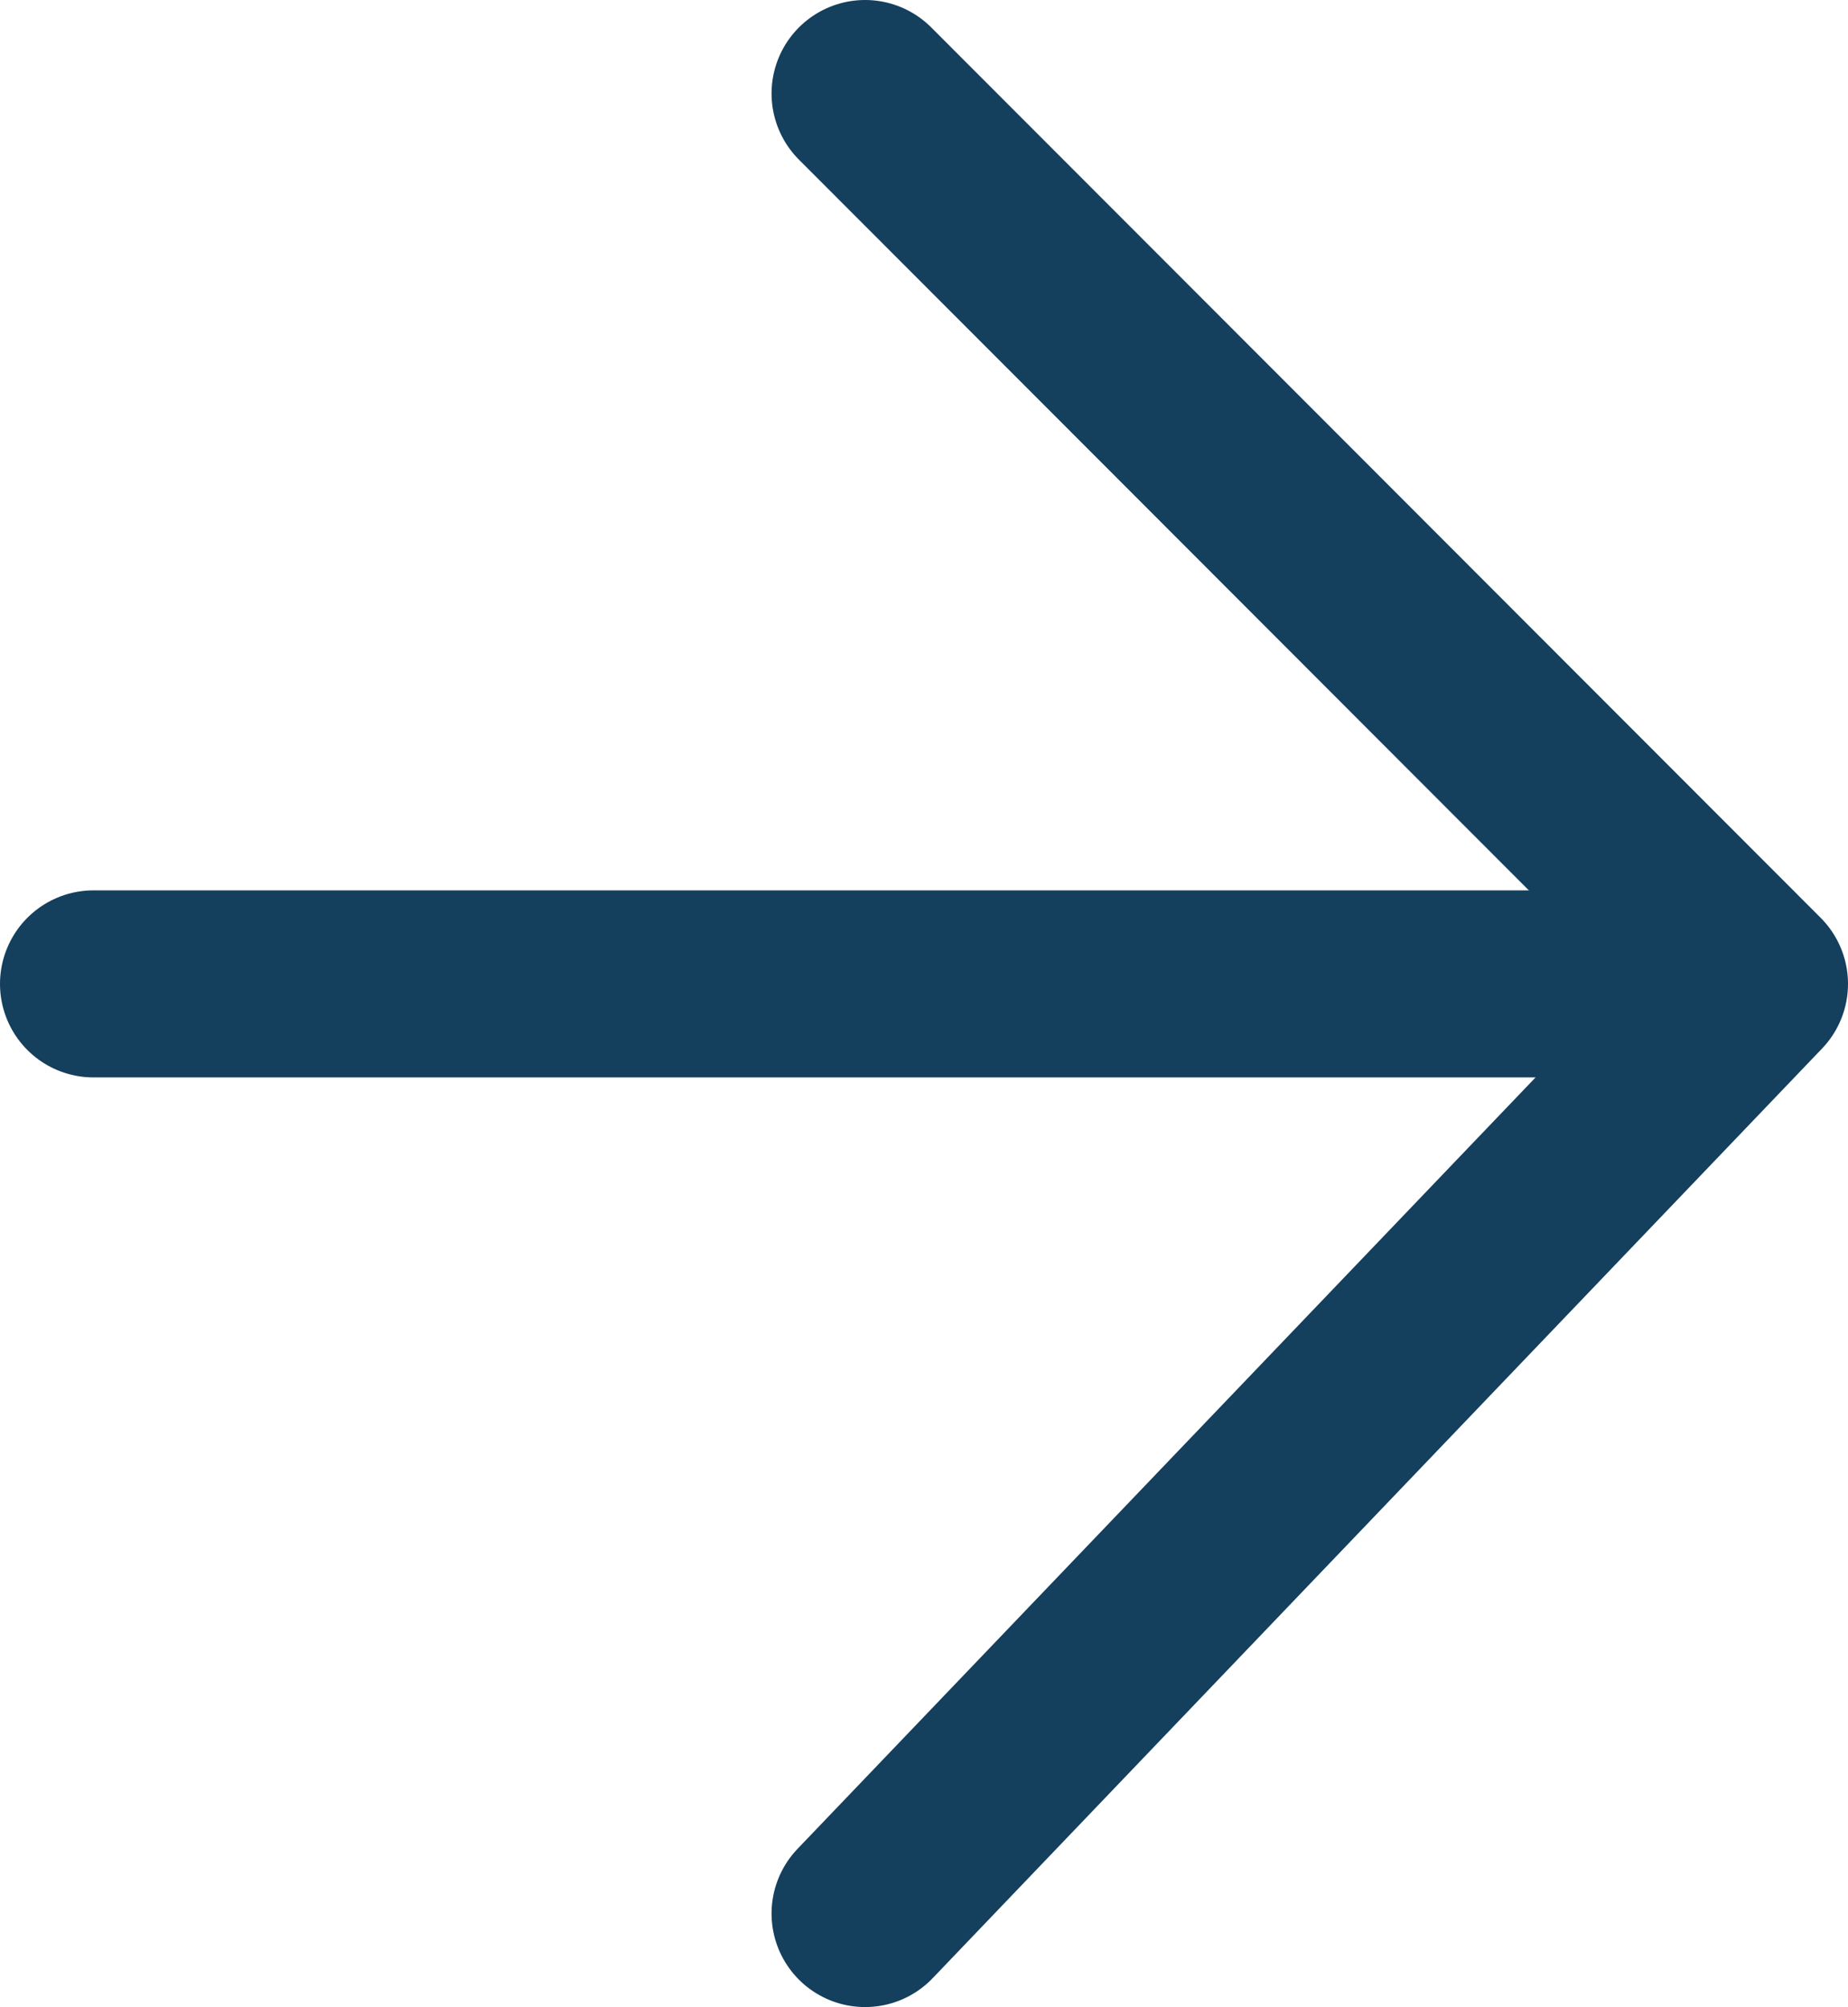 <?xml version="1.0" encoding="utf-8"?>
<!-- Generator: Adobe Illustrator 23.0.0, SVG Export Plug-In . SVG Version: 6.00 Build 0)  -->
<svg version="1.1" xmlns="http://www.w3.org/2000/svg" xmlns:xlink="http://www.w3.org/1999/xlink" x="0px" y="0px"
	 viewBox="0 0 19.76 21.46" style="enable-background:new 0 0 19.76 21.46;" xml:space="preserve">
<style type="text/css">
	.st0{fill:url(#SVGID_1_);}
	.st1{clip-path:url(#SVGID_3_);}
	.st2{fill:#FFD046;stroke:#133F5D;stroke-width:0.845;stroke-miterlimit:10;}
	.st3{fill:#3A5367;stroke:#133F5D;stroke-miterlimit:10;}
	.st4{fill:#3F5369;stroke:#133F5D;stroke-miterlimit:10;}
	.st5{fill:#FFFFFF;}
	.st6{fill:#FFD046;}
	.st7{fill:#E9D3BE;stroke:#445A64;stroke-width:0.845;stroke-miterlimit:10;}
	.st8{fill:#AED4EC;stroke:#133F5D;stroke-miterlimit:10;}
	.st9{fill:#B9D87F;stroke:#3C5469;stroke-width:0.845;stroke-miterlimit:10;}
	.st10{fill:#B9D87F;stroke:#133F5D;stroke-width:0.845;stroke-miterlimit:10;}
	.st11{fill:#E9D3BE;}
	.st12{fill:#093D5E;stroke:#133F5D;stroke-width:0.845;stroke-miterlimit:10;}
	.st13{fill:#E9D3BE;stroke:#133F5D;stroke-width:0.845;stroke-linecap:round;stroke-linejoin:round;stroke-miterlimit:10;}
	.st14{fill:#093D5E;}
	.st15{fill:#E9D3BE;stroke:#133F5D;stroke-width:0.845;stroke-miterlimit:10;}
	.st16{fill:#093D5E;stroke:#445A64;stroke-width:0.845;stroke-miterlimit:10;}
	.st17{opacity:0.4;}
	.st18{fill:#4C718A;}
	.st19{fill:#E9D3BE;stroke:#133F5D;stroke-linecap:round;stroke-miterlimit:10;}
	.st20{fill:#453C36;stroke:#133F5D;stroke-linecap:round;stroke-linejoin:round;stroke-miterlimit:10;}
	.st21{fill:#1A567D;stroke:#133F5D;stroke-width:0.957;stroke-miterlimit:10;}
	.st22{fill:#E9D3BE;stroke:#133F5D;stroke-linecap:round;stroke-linejoin:round;stroke-miterlimit:10;}
	.st23{fill:#E9D3BE;stroke:#133F5D;stroke-linejoin:round;stroke-miterlimit:10;}
	.st24{fill:#61554E;stroke:#133F5D;stroke-miterlimit:10;}
	.st25{fill:#E9D3BE;stroke:#133F5D;stroke-miterlimit:10;}
	.st26{fill:#FFFFFF;stroke:#133F5D;stroke-miterlimit:10;}
	.st27{fill:#B9D87F;stroke:#133F5D;stroke-width:0.957;stroke-miterlimit:10;}
	.st28{fill:none;stroke:#FFFFFF;stroke-linecap:round;stroke-miterlimit:10;}
	.st29{fill:#4299D4;stroke:#133F5D;stroke-miterlimit:10;}
	.st30{fill:none;stroke:#4299D4;stroke-width:2;stroke-miterlimit:10;}
	.st31{fill:#4299D4;}
	.st32{fill:none;stroke:#BAD989;stroke-width:2;}
	.st33{fill:#B9D87F;}
	.st34{fill:#21699A;stroke:#133F5D;stroke-miterlimit:10;}
	.st35{fill:#F3FAFD;}
	.st36{fill:#868789;}
	.st37{fill:#D9DDE0;stroke:#133F5D;stroke-linecap:round;stroke-linejoin:round;stroke-miterlimit:10;enable-background:new    ;}
	.st38{fill:#D9DDE0;enable-background:new    ;}
	.st39{fill:url(#SVGID_4_);}
	.st40{opacity:0.7;clip-path:url(#SVGID_6_);}
	.st41{opacity:0.15;fill:#FFFFFF;enable-background:new    ;}
	.st42{opacity:0.1;fill:#FFFFFF;enable-background:new    ;}
	.st43{fill:#4197D2;}
	.st44{fill-rule:evenodd;clip-rule:evenodd;fill:#4197D2;}
	.st45{fill-rule:evenodd;clip-rule:evenodd;fill:#A8D05E;}
	.st46{fill:#C5DFF5;enable-background:new    ;}
	.st47{fill:none;stroke:#133F5D;stroke-width:0.1;stroke-miterlimit:10;}
	.st48{fill:#FFFFFF;stroke:#133F5D;stroke-width:0.1;stroke-miterlimit:10;}
	.st49{fill:none;stroke:#E7E6E6;stroke-width:0.265;}
	.st50{fill:url(#rect14378_4_);}
	.st51{fill:url(#rect14380_4_);}
	.st52{fill:url(#rect14384_4_);}
	.st53{fill:url(#rect14386_4_);}
	.st54{fill:url(#rect14390_3_);}
	.st55{fill:url(#rect14392_3_);}
	.st56{fill:url(#rect14396_4_);}
	.st57{fill:url(#rect14398_4_);}
	.st58{fill:url(#rect14402_4_);}
	.st59{fill:url(#rect14404_4_);}
	.st60{fill:url(#rect14408_3_);}
	.st61{fill:url(#rect14410_3_);}
	.st62{fill:url(#rect14414_3_);}
	.st63{fill:url(#rect14416_3_);}
	.st64{fill:url(#rect14420_4_);}
	.st65{fill:url(#rect14422_4_);}
	.st66{opacity:0.5;fill:#3D5567;}
	.st67{fill:none;stroke:#A6B2BA;stroke-width:0.25;stroke-linecap:round;}
	.st68{fill:url(#SVGID_7_);}
	.st69{fill:url(#SVGID_8_);}
	.st70{fill:#3D5567;}
	.st71{fill:#A6B2BA;}
	.st72{fill:url(#rect14378_5_);}
	.st73{fill:url(#rect14380_5_);}
	.st74{fill:url(#rect14384_5_);}
	.st75{fill:url(#rect14386_5_);}
	.st76{fill:url(#rect14390_4_);}
	.st77{fill:url(#rect14392_4_);}
	.st78{fill:url(#rect14396_5_);}
	.st79{fill:url(#rect14398_5_);}
	.st80{fill:url(#rect14402_5_);}
	.st81{fill:url(#rect14404_5_);}
	.st82{fill:url(#rect14408_4_);}
	.st83{fill:url(#rect14410_4_);}
	.st84{fill:url(#rect14414_4_);}
	.st85{fill:url(#rect14416_4_);}
	.st86{fill:url(#rect14420_5_);}
	.st87{fill:url(#rect14422_5_);}
	.st88{fill:url(#SVGID_9_);}
	.st89{fill:url(#SVGID_10_);}
	.st90{fill:url(#rect2546_3_);}
	.st91{opacity:0.7;clip-path:url(#SVGID_12_);}
	.st92{fill:#EAEAEA;}
	.st93{fill:#BEDC9B;}
	.st94{fill:#B4D890;}
	.st95{fill:#4198D3;}
	.st96{fill:#B6D892;}
	.st97{fill:#F1F2F2;}
	.st98{fill:#DADCDD;}
	.st99{fill:none;stroke:#F1F5F8;stroke-width:0.1;stroke-linecap:round;}
	.st100{fill:#E2E7EE;}
	.st101{fill:url(#rect12539_1_);}
	.st102{fill:#F1F5F8;}
	.st103{fill:#C86A8A;}
	.st104{fill:#B7D565;}
	.st105{fill:#BAD989;}
	.st106{fill:#50A0D8;}
	.st107{fill:url(#circle13032_1_);}
	.st108{fill:#D06060;}
	.st109{fill:#57A6DB;}
	.st110{opacity:0.7;clip-path:url(#SVGID_14_);}
	.st111{opacity:0.27;fill:#445A64;}
	.st112{fill:#EAD4BF;stroke:#133F5D;stroke-miterlimit:10;}
	.st113{fill:#B2938D;stroke:#133F5D;stroke-linecap:round;stroke-linejoin:round;stroke-miterlimit:10;}
	.st114{fill:#133F5D;stroke:#133F5D;stroke-miterlimit:10;}
	.st115{opacity:0.2;fill:#383838;}
	.st116{fill:#B9D87F;stroke:#133F5D;stroke-miterlimit:10;}
	.st117{fill:#B8D97E;}
	.st118{fill:none;stroke:#133F5D;stroke-width:0.5;stroke-miterlimit:10;}
	.st119{fill:none;stroke:#133F5D;stroke-miterlimit:10;}
	.st120{fill:#80BBE3;stroke:#133F5D;stroke-linecap:round;stroke-linejoin:round;stroke-miterlimit:10;}
	.st121{fill:#91C5E8;stroke:#133F5D;stroke-linecap:round;stroke-linejoin:round;stroke-miterlimit:10;}
	.st122{fill:#AED5EE;stroke:#133F5D;stroke-linecap:round;stroke-linejoin:round;stroke-miterlimit:10;}
	.st123{fill:#F2FAFF;stroke:#133F5D;stroke-width:0.75;stroke-miterlimit:10;}
	.st124{fill:none;stroke:#133F5D;stroke-width:0.75;stroke-miterlimit:10;}
	.st125{fill:#14405F;stroke:#133F5D;stroke-width:0.663;stroke-miterlimit:10;}
	.st126{fill:#0A2B4B;}
	.st127{opacity:0.05;fill-rule:evenodd;clip-rule:evenodd;fill:#14405F;}
	.st128{fill:#65ABDA;stroke:#133F5D;stroke-miterlimit:10;}
	.st129{opacity:0.8;fill:#3F97D1;}
	.st130{fill:#B8D97E;stroke:#143F5D;stroke-width:0.75;stroke-linecap:round;stroke-miterlimit:10;}
	.st131{fill:#D5E9B4;}
	.st132{opacity:0.5;fill:#C5DFF5;enable-background:new    ;}
	.st133{fill:#EAD4BF;}
	.st134{fill:#415367;}
	.st135{fill:#E5F0F9;}
	.st136{fill:none;stroke:#133F5D;stroke-linecap:round;stroke-linejoin:round;stroke-miterlimit:10;}
	.st137{fill:#B0C499;stroke:#133F5D;stroke-width:0.75;stroke-linecap:round;stroke-linejoin:round;stroke-miterlimit:10;}
	.st138{fill:#14405F;}
	.st139{fill:#F7B58E;}
	.st140{fill:#68ACCE;}
	.st141{fill:#3F97D1;stroke:#143F5D;stroke-width:0.75;stroke-linejoin:round;stroke-miterlimit:10;}
	.st142{fill:#87BEE2;stroke:#143F5D;stroke-width:0.75;stroke-linejoin:round;stroke-miterlimit:10;}
	.st143{fill:#65ABDA;stroke:#143F5D;stroke-width:0.75;stroke-linejoin:round;stroke-miterlimit:10;}
	.st144{fill:#3F97D1;}
	.st145{fill:#D17D19;}
	.st146{fill:none;stroke:#143F5D;stroke-width:0.75;stroke-linejoin:round;stroke-miterlimit:10;}
	.st147{fill:#C5DFF5;}
	.st148{fill:#30506B;}
	.st149{fill:none;stroke:#12415E;stroke-width:0.5;stroke-miterlimit:10;}
	.st150{fill:#F6F8FA;}
	.st151{clip-path:url(#SVGID_16_);}
	.st152{fill:#F2F9FC;}
	.st153{fill:url(#rect2546_4_);}
	.st154{clip-path:url(#SVGID_18_);}
	.st155{opacity:0.7;}
	.st156{opacity:0.08;}
	.st157{fill:none;}
	.st158{fill:none;stroke:#FFFFFF;stroke-width:0.5;stroke-linecap:round;}
	.st159{fill:none;stroke:#3D5567;stroke-width:0.01;stroke-miterlimit:10;}
	.st160{fill:url(#rect14378_6_);}
	.st161{fill:url(#rect14380_6_);}
	.st162{fill:url(#rect14384_6_);}
	.st163{fill:url(#rect14386_6_);}
	.st164{fill:url(#rect14390_7_);}
	.st165{fill:url(#rect14392_7_);}
	.st166{fill:url(#rect14390_8_);}
	.st167{fill:url(#rect14392_8_);}
	.st168{fill:url(#rect14396_6_);}
	.st169{fill:url(#rect14398_6_);}
	.st170{fill:url(#rect14402_6_);}
	.st171{fill:url(#rect14404_6_);}
	.st172{fill:url(#rect14408_7_);}
	.st173{fill:url(#rect14410_7_);}
	.st174{fill:url(#rect14408_8_);}
	.st175{fill:url(#rect14410_8_);}
	.st176{fill:url(#rect14414_5_);}
	.st177{fill:url(#rect14416_5_);}
	.st178{fill:url(#rect14414_8_);}
	.st179{fill:url(#rect14416_8_);}
	.st180{fill:url(#rect14414_10_);}
	.st181{fill:url(#rect14416_10_);}
	.st182{fill:url(#rect14420_6_);}
	.st183{fill:url(#rect14422_6_);}
	.st184{fill:none;stroke:#E7E6E6;stroke-width:0.5;}
	.st185{fill:#E9E9EA;}
	.st186{opacity:0.5;fill:#DBDCDD;}
	.st187{fill:#E6E7E8;}
	.st188{fill:#E35162;}
	.st189{fill:#54A6D8;}
	.st190{clip-path:url(#SVGID_20_);}
	.st191{opacity:0.7;clip-path:url(#SVGID_22_);}
	.st192{opacity:0.15;enable-background:new    ;}
	.st193{opacity:0.1;enable-background:new    ;}
	.st194{clip-path:url(#SVGID_24_);}
	.st195{opacity:0.7;clip-path:url(#SVGID_26_);}
	.st196{clip-path:url(#SVGID_28_);}
	.st197{opacity:0.7;clip-path:url(#SVGID_30_);}
	.st198{opacity:0.8;}
	.st199{fill:none;stroke:#C5DFF5;stroke-width:0.75;stroke-miterlimit:10;}
	.st200{fill:#3D97D2;}
	.st201{fill:#3D97D2;stroke:#133F5D;stroke-miterlimit:10;}
	.st202{fill:#FFFFFF;stroke:#133F5D;stroke-linecap:round;stroke-linejoin:round;stroke-miterlimit:10;}
	.st203{fill:#3D97D2;stroke:#133F5D;stroke-linecap:round;stroke-linejoin:round;stroke-miterlimit:10;}
	.st204{fill:#D0E4A6;}
	.st205{opacity:0.5;}
	.st206{opacity:0.1;clip-path:url(#SVGID_32_);fill:#6DB0DE;}
	.st207{opacity:0.1;clip-path:url(#SVGID_32_);fill:#4E9FD6;}
	.st208{fill:#EAD3BC;stroke:#143F5D;stroke-width:0.75;}
	.st209{fill:#3D5469;stroke:#143F5D;stroke-width:0.75;stroke-miterlimit:10;}
	.st210{fill:#333333;}
	.st211{fill:#D0E4A6;stroke:#143F5D;stroke-miterlimit:10;}
	.st212{fill:#AF8E86;stroke:#143F5D;stroke-width:0.75;stroke-miterlimit:10;}
	.st213{fill:#B9D8E5;stroke:#143F5D;stroke-width:0.75;}
	.st214{fill:#68AFD9;stroke:#143F5D;stroke-miterlimit:10;}
	.st215{opacity:0.4;fill:#CDECF7;}
	.st216{fill:#456184;}
	.st217{fill:#FFFFFF;stroke:#143F5D;stroke-miterlimit:10;}
	.st218{fill:#AF8E86;stroke:#143F5D;stroke-miterlimit:10;}
	.st219{filter:url(#Adobe_OpacityMaskFilter);}
	.st220{filter:url(#Adobe_OpacityMaskFilter_1_);}
	.st221{mask:url(#XMLID_28_);fill:url(#XMLID_29_);}
	.st222{opacity:0.22;fill:url(#XMLID_30_);}
	.st223{fill:#D1617B;stroke:#103F5D;stroke-miterlimit:10;}
	.st224{fill:#D1AC9D;}
	.st225{opacity:0.2;fill:#B0AFFD;}
	.st226{fill:#E1E1FE;}
	.st227{fill:#B0AFFD;}
	.st228{fill:#9797EF;}
	.st229{fill:#8888E9;}
	.st230{fill:#827CDC;}
	.st231{fill:#3D38A0;}
	.st232{fill:#927DDB;}
	.st233{opacity:0.5;fill:#B0AFFD;}
	.st234{opacity:0.3;fill:#B0AFFD;}
	.st235{opacity:0.5;fill:#FFFFFF;}
	.st236{fill:#CFCFFF;}
	.st237{fill:#6969CC;}
	.st238{fill:#FFC064;}
	.st239{fill:#AF835B;}
	.st240{fill:#EA8237;}
	.st241{fill:#E9A056;}
	.st242{fill:#D38C4C;}
	.st243{fill:#4444AD;}
	.st244{fill:#B9C9EF;}
	.st245{fill:#262691;}
	.st246{opacity:0.5;fill:#8EB9BF;}
	.st247{fill:#A4A4F7;}
	.st248{fill:#0A0A0A;}
	.st249{fill:#FEFEFE;}
	.st250{fill:none;stroke:#FEFEFE;stroke-width:0.254;stroke-miterlimit:10;}
	.st251{fill:none;stroke:#FEFEFE;stroke-width:0.127;stroke-miterlimit:10;}
	.st252{fill:#173A2C;}
	.st253{fill:#81172B;}
	.st254{fill:none;stroke:#0A0A0A;stroke-width:0.254;stroke-linecap:round;stroke-miterlimit:10;}
	.st255{opacity:0.2;}
	.st256{fill:#989898;}
	.st257{opacity:0.3;fill:#020202;}
	.st258{opacity:0.3;}
	.st259{fill:#020202;}
	.st260{opacity:0.5;fill:#020202;}
	.st261{fill:#5858C4;}
	.st262{fill:#D8826A;}
	.st263{fill:#5146AF;}
	.st264{fill:#ED9C80;}
	.st265{opacity:0.5;fill:#013651;}
	.st266{fill:#2C1E56;}
	.st267{fill:none;stroke:#FFC996;stroke-width:0.39;stroke-miterlimit:10;}
	.st268{fill:#FFBFAE;}
	.st269{fill:#FF8A29;}
	.st270{fill:#F47211;}
	.st271{fill:none;stroke:#827CDC;stroke-miterlimit:10;}
	.st272{fill:none;stroke:#827CDC;stroke-width:0.47;stroke-miterlimit:10;}
	.st273{fill:none;stroke:#D3BBF9;stroke-width:1.094;stroke-linecap:round;stroke-linejoin:round;stroke-miterlimit:10;}
	.st274{opacity:0.9;}
	.st275{fill:none;stroke:#3D38A0;stroke-width:1.358;stroke-linecap:round;stroke-linejoin:round;stroke-miterlimit:10;}
	.st276{opacity:0.3;fill:#827CDC;}
	.st277{fill:#2D24A3;}
	.st278{opacity:0.4;fill:#B0AFFD;}
	.st279{fill:#FD9F00;}
	.st280{clip-path:url(#SVGID_34_);}
	.st281{fill:#E38601;}
	.st282{fill:#FAC61B;}
	.st283{clip-path:url(#SVGID_36_);}
	.st284{clip-path:url(#SVGID_38_);}
	.st285{fill:#D8836C;}
	.st286{fill:#133F5D;}
	.st287{fill:#2C2D2D;}
	.st288{fill:#F2F2F2;}
	.st289{fill:#D6DADC;}
	.st290{fill:#A5A7A9;}
	.st291{fill:#B3C0C7;}
	.st292{fill:#A9A9AA;}
	.st293{clip-path:url(#SVGID_40_);}
	.st294{fill:url(#SVGID_41_);}
	.st295{opacity:0.7;clip-path:url(#SVGID_43_);}
	.st296{fill:#DEECF8;}
	.st297{fill:#AAD15E;}
	.st298{fill:#60A4D7;}
	.st299{fill:none;stroke:#FFFFFF;stroke-width:0.75;stroke-miterlimit:10;}
	.st300{opacity:0.5;fill:#5FB0E7;}
	.st301{fill:#B9D87F;stroke:#133F5D;stroke-width:0.75;stroke-miterlimit:10;}
	.st302{fill:#FFE1BD;stroke:#133F5D;stroke-width:0.75;stroke-miterlimit:10;}
	.st303{opacity:0.5;fill:#8BA25F;}
	.st304{opacity:0.7;fill:#5FB0E7;}
	.st305{opacity:0.5;fill:url(#SVGID_46_);}
	.st306{fill:#4D9ED5;}
	.st307{fill-rule:evenodd;clip-rule:evenodd;fill:#AAAAAA;}
	.st308{fill:none;stroke:#AAAAAA;stroke-width:0.25;stroke-miterlimit:10;}
	.st309{opacity:0.1;}
	.st310{fill:#B1E588;}
	.st311{clip-path:url(#SVGID_50_);}
	.st312{fill:url(#SVGID_51_);}
	.st313{opacity:0.7;clip-path:url(#SVGID_53_);}
	.st314{fill:#C6C5C5;}
	.st315{fill:#67A9DC;}
	.st316{opacity:0.3;fill:#3A96CD;}
	.st317{fill:#3A96CD;}
	.st318{fill:#2F84B7;stroke:#133F5D;stroke-miterlimit:10;}
	.st319{fill:#E5F2FB;}
	.st320{fill:#F2A181;}
	.st321{fill:#ED9C80;stroke:#133F5D;stroke-miterlimit:10;}
	.st322{fill:#57C6F2;stroke:#133F5D;stroke-miterlimit:10;}
	.st323{fill:#E5F8FF;}
	.st324{fill:none;stroke:#A1D2F0;stroke-width:0.528;stroke-linecap:round;stroke-linejoin:round;stroke-miterlimit:10;}
	.st325{fill:#4E83A2;stroke:#133F5D;stroke-miterlimit:10;}
	.st326{fill:#68AFD9;}
	.st327{fill:#143F5D;}
	.st328{opacity:0.5;fill:#4E83A2;}
	.st329{fill:#1B227A;}
	.st330{fill:#133E59;}
	.st331{fill:#E7F2FA;}
	.st332{fill:#D6E9F4;}
	.st333{fill:none;stroke:#133F5D;stroke-width:2;stroke-linecap:round;stroke-linejoin:round;}
	.st334{opacity:0.6;}
	.st335{fill-rule:evenodd;clip-rule:evenodd;fill:#CDE4F2;stroke:#A0CDEC;}
	.st336{opacity:0.3;fill-rule:evenodd;clip-rule:evenodd;fill:#A1CEED;}
	.st337{fill-rule:evenodd;clip-rule:evenodd;fill:#E4ECF3;stroke:#A0CDEC;}
	.st338{fill-rule:evenodd;clip-rule:evenodd;fill:#DFE9F2;}
	.st339{fill:#5BBBDC;}
	.st340{fill:#3390A9;}
	.st341{fill:#45A3C3;}
	.st342{fill:#3C5467;}
	.st343{fill:#8FA8BC;}
	.st344{opacity:0.6;fill:#9DAF7D;}
	.st345{fill:#B9D8E5;stroke:#143F5D;}
	.st346{fill:none;stroke:#CDE4F2;stroke-width:2;stroke-miterlimit:10;}
	.st347{fill:#CDE4F2;stroke:#A0CDEC;}
	.st348{fill:#CDE4F2;}
	.st349{fill:#A1CEED;}
	.st350{fill-rule:evenodd;clip-rule:evenodd;fill:#143F5D;}
	.st351{fill-rule:evenodd;clip-rule:evenodd;fill:#3D5469;stroke:#143F5D;stroke-miterlimit:10;}
	.st352{fill-rule:evenodd;clip-rule:evenodd;fill:#68AFD9;stroke:#143F5D;stroke-miterlimit:10;}
	.st353{opacity:0.3;fill-rule:evenodd;clip-rule:evenodd;fill:#68AFD9;}
	.st354{opacity:0.2;fill-rule:evenodd;clip-rule:evenodd;fill:#3D5469;}
	.st355{fill-rule:evenodd;clip-rule:evenodd;fill:#D0E4A6;stroke:#143F5D;stroke-miterlimit:10;}
	.st356{opacity:0.4;fill-rule:evenodd;clip-rule:evenodd;fill:#B6CE7A;}
	.st357{fill:#2469A8;}
	.st358{fill-rule:evenodd;clip-rule:evenodd;fill:#A4BA6E;}
	.st359{clip-path:url(#SVGID_55_);fill-rule:evenodd;clip-rule:evenodd;fill:#CDE4F2;stroke:#A0CDEC;}
	.st360{clip-path:url(#SVGID_55_);}
	.st361{fill:#1C365B;}
	.st362{fill:#374764;}
	.st363{fill:none;stroke:#374764;stroke-miterlimit:10;}
	.st364{fill-rule:evenodd;clip-rule:evenodd;fill:#B9D8E5;stroke:#143F5D;}
	.st365{fill-rule:evenodd;clip-rule:evenodd;fill:#B9D8E5;}
	.st366{fill-rule:evenodd;clip-rule:evenodd;fill:#EAD3BC;stroke:#143F5D;}
	.st367{opacity:0.3;fill-rule:evenodd;clip-rule:evenodd;fill:#3D5469;}
	.st368{fill-rule:evenodd;clip-rule:evenodd;fill:#D1E5AF;stroke:#143F5D;}
	.st369{fill-rule:evenodd;clip-rule:evenodd;fill:#B8D581;stroke:#143F5D;stroke-miterlimit:10;}
	.st370{fill-rule:evenodd;clip-rule:evenodd;fill:#98B35D;stroke:#143F5D;stroke-miterlimit:10;}
	.st371{fill-rule:evenodd;clip-rule:evenodd;fill:#FFFFFF;}
	.st372{fill-rule:evenodd;clip-rule:evenodd;fill:#241F20;}
	.st373{fill-rule:evenodd;clip-rule:evenodd;fill:#0B3249;}
	.st374{fill-rule:evenodd;clip-rule:evenodd;fill:#D6E8F2;stroke:#143F5D;}
	.st375{fill-rule:evenodd;clip-rule:evenodd;fill:url(#SVGID_56_);}
	.st376{fill-rule:evenodd;clip-rule:evenodd;fill:#44AADF;}
	.st377{fill-rule:evenodd;clip-rule:evenodd;fill:#3D5469;}
	.st378{fill-rule:evenodd;clip-rule:evenodd;fill:#FFFFFF;stroke:#143F5D;stroke-miterlimit:10;}
	.st379{fill-rule:evenodd;clip-rule:evenodd;fill:#D1617B;stroke:#103F5D;stroke-miterlimit:10;}
	.st380{fill-rule:evenodd;clip-rule:evenodd;fill:#414141;}
	.st381{fill-rule:evenodd;clip-rule:evenodd;fill:#EFC11D;stroke:#143F5D;stroke-miterlimit:10;}
	.st382{fill-rule:evenodd;clip-rule:evenodd;fill:#F8E9AB;}
	.st383{fill-rule:evenodd;clip-rule:evenodd;fill:#E1EAEC;}
	.st384{fill:#E1EAEC;}
	.st385{fill:#B8D581;stroke:#143F5D;stroke-miterlimit:10;}
	.st386{fill:#D1E5AF;stroke:#143F5D;}
	.st387{clip-path:url(#SVGID_58_);fill:#E1EAEC;}
	.st388{clip-path:url(#SVGID_60_);}
	.st389{fill:#D5E8F4;stroke:#2E3E4F;stroke-miterlimit:10;}
	.st390{fill:#FFFFFF;stroke:#2E3E4F;stroke-miterlimit:10;}
	.st391{fill:#D5E8F4;}
	.st392{fill:none;stroke:#2E3E4F;stroke-miterlimit:10;}
	.st393{fill:#0B3249;}
	.st394{fill:#D6E8F2;stroke:#143F5D;}
	.st395{fill:url(#SVGID_61_);}
	.st396{fill:#3D5469;stroke:#143F5D;stroke-miterlimit:10;}
	.st397{fill:#E5E5E5;}
	.st398{opacity:0.7;fill:#E1EAEC;}
	.st399{fill:#B8D581;stroke:#143F5D;stroke-width:0.75;stroke-miterlimit:10;}
	.st400{fill:#68AFD9;stroke:#143F5D;stroke-width:0.75;stroke-miterlimit:10;}
	.st401{fill:#9DAF7D;}
	.st402{fill:#FFFFFF;stroke:#143F5D;stroke-width:0.75;stroke-miterlimit:10;}
	.st403{fill:#A0CCE7;stroke:#143F5D;stroke-width:0.75;stroke-miterlimit:10;}
	.st404{fill:none;stroke:#143F5D;stroke-width:1.3;}
	.st405{fill-rule:evenodd;clip-rule:evenodd;fill:#CDE4F2;stroke:#2D1E56;}
	
		.st406{fill-rule:evenodd;clip-rule:evenodd;fill:#68AFD9;stroke:#143F5D;stroke-linecap:round;stroke-linejoin:round;stroke-miterlimit:10;}
	.st407{fill-rule:evenodd;clip-rule:evenodd;fill:#668AAA;}
	.st408{opacity:0.08;fill:#445A64;}
	.st409{fill:#2C2C42;}
	.st410{fill:#6F7275;}
	.st411{fill:#263944;stroke:#143F5D;stroke-miterlimit:10;}
	.st412{fill:#617085;}
	.st413{fill:#65ABDB;stroke:#133F5D;stroke-width:0.957;stroke-miterlimit:10;}
	.st414{fill:#EAD3BC;stroke:#143F5D;}
	.st415{opacity:0.7;fill:#E6F1F9;}
	.st416{opacity:0.12;}
	.st417{fill:#6DBA1A;}
	.st418{fill:#EEC4CD;}
	.st419{fill:none;stroke:#D1617B;stroke-width:2.5;stroke-linecap:round;stroke-linejoin:round;}
	.st420{fill-rule:evenodd;clip-rule:evenodd;fill:url(#SVGID_62_);}
	.st421{clip-path:url(#SVGID_64_);fill:#E1EAEC;}
	.st422{clip-path:url(#SVGID_66_);}
	.st423{fill:url(#SVGID_67_);}
	.st424{fill-rule:evenodd;clip-rule:evenodd;fill:#FFFFFF;stroke:#A0CDEC;}
	.st425{fill:none;stroke:#CCE3F0;stroke-width:2;stroke-miterlimit:10;}
	.st426{fill:#CCE3F0;}
	.st427{fill:#A0CDEB;}
	.st428{fill:#3D5469;stroke:#12405D;stroke-width:0.5;stroke-miterlimit:10;}
	.st429{fill:#2D2C42;}
	.st430{fill:#263944;stroke:#12405D;stroke-width:0.5;stroke-miterlimit:10;}
	.st431{fill:#B9D8E5;stroke:#12405D;stroke-width:0.5;}
	.st432{fill:#1B577E;stroke:#12405D;stroke-width:0.5;stroke-miterlimit:10;}
	.st433{fill:#627084;}
	.st434{fill:#65ABDB;stroke:#12405D;stroke-width:0.5;stroke-miterlimit:10;}
	.st435{fill:#68ADD8;stroke:#12405D;stroke-width:0.5;stroke-miterlimit:10;}
	.st436{fill:#EAD2BB;stroke:#12405D;stroke-width:0.5;}
	.st437{fill:#AE8D85;stroke:#12405D;stroke-width:0.5;stroke-miterlimit:10;}
	.st438{fill:#D0E4A5;stroke:#12405D;stroke-width:0.5;stroke-miterlimit:10;}
	.st439{fill-rule:evenodd;clip-rule:evenodd;fill:#1B577E;stroke:#12405D;stroke-width:0.5;stroke-miterlimit:10;}
	.st440{fill-rule:evenodd;clip-rule:evenodd;fill:#D0E4A5;stroke:#10415E;stroke-width:0.5;stroke-miterlimit:10;}
	.st441{fill-rule:evenodd;clip-rule:evenodd;fill:#D0E4A5;stroke:#12405D;stroke-width:0.5;stroke-miterlimit:10;}
	.st442{fill-rule:evenodd;clip-rule:evenodd;fill:#B9D8E5;stroke:#12405D;stroke-width:0.5;}
	.st443{fill-rule:evenodd;clip-rule:evenodd;fill:#65ABDB;stroke:#12405D;stroke-width:0.5;stroke-miterlimit:10;}
	.st444{fill-rule:evenodd;clip-rule:evenodd;fill:#D6D6D7;}
	.st445{fill:#9E9D9D;}
	.st446{fill:#C1C0C0;}
	.st447{fill:#ACD480;}
	.st448{fill:#FFFFFF;stroke:#13405D;stroke-width:0.5;stroke-miterlimit:10;}
	.st449{fill-rule:evenodd;clip-rule:evenodd;fill:#CCE3F0;}
	.st450{fill-rule:evenodd;clip-rule:evenodd;fill:#AE8D85;stroke:#12405D;stroke-width:0.5;stroke-miterlimit:10;}
	.st451{fill-rule:evenodd;clip-rule:evenodd;fill:none;stroke:#13405D;stroke-width:0.5;stroke-miterlimit:10;}
	.st452{fill-rule:evenodd;clip-rule:evenodd;fill:#FFFFFF;stroke:#13405D;stroke-width:0.5;stroke-miterlimit:10;}
	.st453{fill-rule:evenodd;clip-rule:evenodd;fill:#D0D0D1;stroke:#12405D;stroke-width:0.5;stroke-miterlimit:10;}
	.st454{fill:#12405D;}
	.st455{fill:#4196D2;}
	.st456{fill:#A6CF5D;}
	.st457{opacity:0.1;fill:#4D9ED5;}
	.st458{fill:none;stroke:#3E5469;stroke-miterlimit:10;}
	.st459{fill:none;stroke:#3E5469;stroke-miterlimit:10;stroke-dasharray:4.683,4.683;}
	.st460{fill:#DCEFF9;}
	.st461{fill:#E9D3BE;stroke:#133F5D;stroke-width:0.75;stroke-linecap:round;stroke-linejoin:round;stroke-miterlimit:10;}
	.st462{fill:#61554E;stroke:#133F5D;stroke-width:0.75;stroke-linecap:round;stroke-linejoin:round;stroke-miterlimit:10;}
	.st463{fill:#1A567D;stroke:#133F5D;stroke-width:0.75;stroke-linecap:round;stroke-linejoin:round;stroke-miterlimit:10;}
	.st464{fill:#B9D87F;stroke:#133F5D;stroke-width:0.75;stroke-linecap:round;stroke-linejoin:round;stroke-miterlimit:10;}
	.st465{opacity:0.3;fill:#8BA25F;}
	.st466{fill:#AED4EC;stroke:#133F5D;stroke-width:0.75;stroke-linecap:round;stroke-linejoin:round;stroke-miterlimit:10;}
	.st467{fill:#EAEAEA;stroke:#133F5D;stroke-width:0.75;stroke-linecap:round;stroke-linejoin:round;stroke-miterlimit:10;}
	.st468{fill:#FCCB95;}
	.st469{fill:#1A567D;stroke:#133F5D;stroke-width:0.75;stroke-miterlimit:10;}
	.st470{fill:#FFE1BD;}
	.st471{fill:#4C4199;}
	.st472{fill:#AED4EC;}
	.st473{opacity:0.5;fill:#14415F;}
	.st474{fill:#453C36;stroke:#133F5D;stroke-width:0.75;stroke-linecap:round;stroke-linejoin:round;stroke-miterlimit:10;}
	.st475{fill:#8BA25F;stroke:#133F5D;stroke-width:0.845;stroke-miterlimit:10;}
	.st476{fill:#492107;stroke:#133F5D;stroke-miterlimit:10;}
	.st477{fill:#14415E;stroke:#133F5D;stroke-width:0.957;stroke-miterlimit:10;}
	.st478{fill:#E8C5A0;}
	.st479{fill:#B3C5CE;}
	.st480{fill:#E8F1F8;}
	.st481{opacity:0.24;fill:#474747;}
	.st482{fill:#D4DEDF;stroke:#133F5D;stroke-miterlimit:10;}
	.st483{fill:#632F00;}
	.st484{fill:#4C2E1E;}
	.st485{fill:#B4BCC5;}
	.st486{fill:#133F5D;stroke:#143F5D;stroke-width:0.75;stroke-miterlimit:10;}
	.st487{opacity:0.1;fill:#133F5D;}
	.st488{clip-path:url(#XMLID_31_);}
	.st489{fill:#54A1D3;}
	.st490{clip-path:url(#SVGID_69_);}
	.st491{opacity:0.2;fill:#54A1D3;}
	.st492{fill:none;stroke:#AAAAAA;stroke-width:0.5;stroke-miterlimit:10;}
	.st493{fill:#FFBE9D;stroke:#133F5D;stroke-miterlimit:10;}
	.st494{fill:#AF8E86;}
	.st495{fill:#FFBE9D;}
	.st496{fill:#EAEAEA;stroke:#133F5D;stroke-miterlimit:10;}
	.st497{opacity:0.3;fill:#A0B2BB;}
	.st498{opacity:0.45;fill:#5AB5E2;}
	.st499{fill:#324758;}
	.st500{fill:#476277;}
	.st501{fill:#093D5E;stroke:#133F5D;stroke-miterlimit:10;}
	.st502{fill:#F4AA4A;}
	.st503{opacity:0.3;fill:#133F5D;}
	.st504{fill:#E9D3BE;stroke:#133F5D;stroke-width:1.083;stroke-miterlimit:10;}
	.st505{fill:#4299D4;stroke:#133F5D;stroke-width:1.083;stroke-miterlimit:10;}
	.st506{fill:#1B557C;}
	.st507{fill:#AED5EE;stroke:#133F5D;stroke-linejoin:round;stroke-miterlimit:10;}
	.st508{fill:#82BCE3;}
	.st509{fill:#63ABDC;}
	.st510{fill:none;stroke:#133F5D;stroke-linejoin:round;stroke-miterlimit:10;}
	.st511{fill:#453C36;}
	.st512{fill:#AED5EE;stroke:#133F5D;stroke-miterlimit:10;}
	.st513{opacity:0.5;fill:#4299D4;}
	.st514{fill:none;stroke:#FFFFFF;stroke-linecap:round;stroke-linejoin:round;}
	.st515{fill:#0E2F46;}
	.st516{fill-rule:evenodd;clip-rule:evenodd;fill:#C0D355;}
	.st517{fill-rule:evenodd;clip-rule:evenodd;fill:#1A2A3A;}
	.st518{fill-rule:evenodd;clip-rule:evenodd;fill:#435D76;}
	.st519{fill-rule:evenodd;clip-rule:evenodd;fill:#9EB134;}
	.st520{fill-rule:evenodd;clip-rule:evenodd;fill:#20354A;}
	.st521{fill-rule:evenodd;clip-rule:evenodd;fill:#FFA146;}
	.st522{fill-rule:evenodd;clip-rule:evenodd;fill:#ED7425;}
	.st523{fill-rule:evenodd;clip-rule:evenodd;fill:#DD3E13;}
	.st524{fill-rule:evenodd;clip-rule:evenodd;fill:#344453;}
	.st525{fill:#99C4D8;stroke:#12405D;stroke-width:0.5;stroke-miterlimit:10;}
	.st526{fill:#D4E7F2;stroke:#12405D;stroke-width:0.5;stroke-miterlimit:10;}
	.st527{opacity:0.05;fill:#10415E;}
	.st528{fill:#B8D880;stroke:#12405D;stroke-width:0.5;stroke-miterlimit:10;}
	.st529{fill:url(#SVGID_70_);}
	.st530{fill:url(#SVGID_71_);}
	.st531{fill:url(#SVGID_72_);}
	.st532{fill:url(#SVGID_73_);}
	.st533{fill:url(#SVGID_74_);}
	.st534{fill:url(#SVGID_75_);}
	.st535{fill:none;stroke:#D1617B;stroke-width:3;stroke-linecap:round;stroke-linejoin:round;}
	.st536{fill:url(#SVGID_76_);}
	.st537{fill:url(#SVGID_77_);}
	.st538{fill:url(#SVGID_78_);}
	.st539{fill:url(#SVGID_79_);}
	.st540{fill:url(#SVGID_80_);}
	.st541{fill:url(#SVGID_81_);}
	.st542{fill-rule:evenodd;clip-rule:evenodd;fill:#FFFFFF;stroke:#143F5D;}
	.st543{opacity:0.5;fill-rule:evenodd;clip-rule:evenodd;fill:#6DB0DE;}
	.st544{fill:#68AFD9;stroke:#143F5D;stroke-width:0.5;stroke-miterlimit:10;}
	.st545{fill:#3A8BAF;}
	.st546{opacity:0.4;fill-rule:evenodd;clip-rule:evenodd;fill:#D0E4A6;}
	
		.st547{fill-rule:evenodd;clip-rule:evenodd;fill:#3D5469;stroke:#143F5D;stroke-linecap:round;stroke-linejoin:round;stroke-miterlimit:10;}
	.st548{fill-rule:evenodd;clip-rule:evenodd;fill:#D6E8F2;stroke:#143F5D;stroke-linecap:round;stroke-linejoin:round;}
	.st549{fill-rule:evenodd;clip-rule:evenodd;fill:#FFFFFF;stroke:#143F5D;stroke-linecap:round;stroke-linejoin:round;}
	.st550{clip-path:url(#SVGID_83_);fill:#FFFFFF;}
	.st551{clip-path:url(#SVGID_83_);}
	.st552{clip-path:url(#SVGID_85_);}
	.st553{opacity:0.8;fill:url(#SVGID_86_);}
	.st554{clip-path:url(#SVGID_88_);}
	.st555{opacity:0.7;fill:#E5F2FB;enable-background:new    ;}
	.st556{opacity:0.4;fill:#D4E7F4;enable-background:new    ;}
	.st557{opacity:0.1;clip-path:url(#SVGID_83_);fill:url(#SVGID_89_);}
	.st558{clip-path:url(#SVGID_83_);fill:none;}
	.st559{opacity:0.12;clip-path:url(#SVGID_83_);fill:url(#SVGID_90_);}
	.st560{opacity:0.1;clip-path:url(#SVGID_83_);fill:url(#SVGID_91_);}
	.st561{fill:none;stroke:#4299D4;stroke-width:3;stroke-linecap:round;stroke-linejoin:round;}
	.st562{opacity:0.1;fill:#4198D3;}
	.st563{fill:none;stroke:#214D6A;stroke-width:3;stroke-linecap:round;stroke-linejoin:round;}
	.st564{fill:url(#Background_1_);}
	.st565{fill:none;stroke:#FFFFFF;stroke-linecap:square;stroke-opacity:0.2;}
	.st566{fill:#FFFFFF;stroke:#FFFFFF;stroke-width:0.5;}
	.st567{opacity:0.07;}
	.st568{fill:#F9FAFB;}
	.st569{fill:#828282;}
	.st570{fill:#828282;stroke:#FFFFFF;stroke-miterlimit:10;}
	.st571{fill:#FFCC05;}
	.st572{fill:#CCEAF3;}
	.st573{opacity:0.08;clip-path:url(#SVGID_83_);fill:url(#SVGID_92_);}
	.st574{clip-path:url(#SVGID_83_);fill:none;stroke:#BBDA8A;stroke-width:2;}
	.st575{opacity:0.7;clip-path:url(#SVGID_83_);}
	.st576{opacity:0.4;fill:#86BEE3;}
	.st577{fill:#D7EAF4;stroke:#143F5D;}
	.st578{fill:#FFFFFF;stroke:#143F5D;}
	.st579{fill:#D7EAF4;}
	.st580{clip-path:url(#SVGID_83_);fill:#2C2D2D;}
	.st581{clip-path:url(#SVGID_83_);fill:#F2F2F2;}
	.st582{clip-path:url(#SVGID_83_);fill:#D6DADC;}
	.st583{clip-path:url(#SVGID_83_);fill:#A5A7A9;}
	.st584{clip-path:url(#SVGID_83_);fill:#B3C0C7;}
	.st585{clip-path:url(#SVGID_83_);fill:#A9A9AA;}
	.st586{clip-path:url(#SVGID_83_);fill:#DEECF8;}
	.st587{clip-path:url(#SVGID_94_);}
	.st588{fill:url(#SVGID_95_);}
	.st589{opacity:0.7;clip-path:url(#SVGID_97_);}
	.st590{clip-path:url(#SVGID_83_);fill:#C6C5C5;}
	.st591{clip-path:url(#SVGID_83_);fill:#67A9DC;}
	.st592{clip-path:url(#SVGID_83_);fill-rule:evenodd;clip-rule:evenodd;fill:#AAAAAA;}
	.st593{clip-path:url(#SVGID_83_);fill:none;stroke:#AAAAAA;stroke-width:0.25;stroke-miterlimit:10;}
	.st594{clip-path:url(#SVGID_83_);fill:#B1E588;}
	.st595{clip-path:url(#XMLID_32_);}
	.st596{clip-path:url(#SVGID_99_);}
	.st597{opacity:0.2;fill:#1C1E38;}
	.st598{fill:#89B537;stroke:#133F5D;stroke-width:0.5;stroke-miterlimit:10;}
	.st599{fill:#B9D87F;stroke:#133F5D;stroke-width:0.5;stroke-miterlimit:10;}
	.st600{fill:#F8B7B0;}
	.st601{opacity:0.3;clip-path:url(#SVGID_83_);}
	.st602{clip-path:url(#SVGID_83_);fill-rule:evenodd;clip-rule:evenodd;fill:#FFFFFF;}
	.st603{clip-path:url(#SVGID_101_);}
	.st604{clip-path:url(#SVGID_103_);}
	.st605{fill:#F3F9FC;}
	.st606{fill:#E8F4FA;}
	.st607{clip-path:url(#SVGID_105_);}
	.st608{fill:none;stroke:#143F5D;stroke-width:2;stroke-linecap:round;stroke-linejoin:round;stroke-miterlimit:10;}
	.st609{opacity:0.17;clip-path:url(#SVGID_83_);fill:url(#SVGID_106_);}
	.st610{opacity:0.6;fill-rule:evenodd;clip-rule:evenodd;fill:#E1EAEC;}
	.st611{opacity:0.6;fill:#E1EAEC;}
	.st612{opacity:0.6;clip-path:url(#SVGID_108_);fill:#E1EAEC;}
	.st613{clip-path:url(#SVGID_110_);}
	.st614{fill:url(#SVGID_111_);}
	
		.st615{fill-rule:evenodd;clip-rule:evenodd;fill:#B6D380;stroke:#10415E;stroke-linecap:round;stroke-linejoin:round;stroke-miterlimit:10;}
	.st616{fill-rule:evenodd;clip-rule:evenodd;fill:#D1E5AF;stroke:#10415E;stroke-linecap:round;stroke-linejoin:round;}
	
		.st617{fill-rule:evenodd;clip-rule:evenodd;fill:#AF928A;stroke:#133F5D;stroke-linecap:round;stroke-linejoin:round;stroke-miterlimit:10;}
	.st618{fill:#B9D87F;stroke:#10415E;stroke-linecap:round;stroke-linejoin:round;stroke-miterlimit:10;}
	.st619{fill:#D1617B;stroke:#133F5D;stroke-miterlimit:10;}
	.st620{fill-rule:evenodd;clip-rule:evenodd;fill:url(#SVGID_112_);}
	.st621{fill:#EAD2BB;stroke:#10415E;stroke-linecap:round;stroke-linejoin:round;}
	.st622{fill:#B6D380;stroke:#10415E;stroke-linecap:round;stroke-linejoin:round;stroke-miterlimit:10;}
	.st623{fill:#68ADD8;stroke:#10415E;stroke-linecap:round;stroke-linejoin:round;stroke-miterlimit:10;}
	.st624{fill:#EAD2BB;}
	.st625{fill:#0B3249;stroke:#10415E;stroke-miterlimit:10;}
	.st626{fill:none;stroke:#10415E;stroke-linecap:round;stroke-linejoin:round;}
	
		.st627{fill-rule:evenodd;clip-rule:evenodd;fill:none;stroke:#10415E;stroke-linecap:round;stroke-linejoin:round;stroke-miterlimit:10;}
	.st628{fill:#FFFFFF;stroke:#10415E;stroke-linecap:round;stroke-linejoin:round;stroke-miterlimit:10;}
	.st629{fill-rule:evenodd;clip-rule:evenodd;fill:#4B9FD4;}
	.st630{fill:none;stroke:#10415E;stroke-miterlimit:10;}
	.st631{fill:none;stroke:#10415E;stroke-linecap:round;stroke-linejoin:round;stroke-miterlimit:10;}
	.st632{fill:#E8CAAE;}
	.st633{fill:#3D5469;stroke:#10415E;stroke-linecap:round;stroke-linejoin:round;stroke-miterlimit:10;}
	.st634{fill:#133F5D;stroke:#133F5D;stroke-width:0.25;stroke-miterlimit:10;}
	.st635{opacity:0.17;clip-path:url(#SVGID_83_);fill:url(#SVGID_113_);}
	.st636{opacity:0.17;fill:url(#SVGID_114_);}
	.st637{clip-path:url(#SVGID_116_);fill-rule:evenodd;clip-rule:evenodd;fill:#CDE4F2;stroke:#A0CDEC;}
	.st638{clip-path:url(#SVGID_116_);}
	.st639{fill:#3D5469;stroke:#12405D;stroke-miterlimit:10;}
	.st640{fill:#263944;stroke:#12405D;stroke-miterlimit:10;}
	.st641{fill:#B9D8E5;stroke:#12405D;}
	.st642{fill:#1B577E;stroke:#12405D;stroke-miterlimit:10;}
	.st643{fill:#65ABDB;stroke:#12405D;stroke-miterlimit:10;}
	.st644{fill:#EAD2BB;stroke:#12405D;}
	.st645{fill:#AE8D85;stroke:#12405D;stroke-miterlimit:10;}
	.st646{opacity:0.15;fill:#133F5D;}
	.st647{fill:#B8D97E;stroke:#133F5D;stroke-miterlimit:10;}
	.st648{fill:#F4FAFD;}
	.st649{clip-path:url(#SVGID_118_);}
	.st650{clip-path:url(#SVGID_122_);}
	.st651{opacity:0.7;clip-path:url(#SVGID_124_);enable-background:new    ;}
	.st652{opacity:0.15;clip-path:url(#SVGID_126_);enable-background:new    ;}
	.st653{clip-path:url(#SVGID_128_);fill:#FFFFFF;}
	.st654{opacity:0.1;clip-path:url(#SVGID_126_);enable-background:new    ;}
	.st655{clip-path:url(#SVGID_130_);fill:#FFFFFF;}
	.st656{fill:none;stroke:#FFFFFF;stroke-width:0.5;stroke-miterlimit:10;}
	.st657{fill:none;stroke:#D7D7D7;stroke-width:0.602;}
	.st658{fill:url(#SVGID_131_);}
	.st659{fill:#D0D1D4;}
	.st660{fill:#D0E4A6;stroke:#143F5D;stroke-linecap:round;stroke-linejoin:round;stroke-miterlimit:10;}
	.st661{fill:#FFD5B6;stroke:#133F5D;stroke-linecap:round;stroke-linejoin:round;stroke-miterlimit:10;}
	.st662{fill:#DEE7FF;}
	.st663{fill:#FFD5B6;stroke:#133F5D;stroke-miterlimit:10;}
	.st664{opacity:0.5;fill:#A0B2BB;}
	.st665{fill:#D0E4A6;stroke:#143F5D;stroke-width:0.75;stroke-miterlimit:10;}
	.st666{clip-path:url(#SVGID_83_);fill:none;stroke:#0E405D;stroke-width:0.5;stroke-miterlimit:10;}
	.st667{fill-rule:evenodd;clip-rule:evenodd;fill:#E6F1F9;stroke:#A0CDEC;}
	.st668{fill-rule:evenodd;clip-rule:evenodd;fill:#C6DA90;}
	.st669{fill-rule:evenodd;clip-rule:evenodd;fill:#ABCA64;stroke:#12405D;stroke-width:0.5;stroke-miterlimit:10;}
	.st670{fill:#C3DC8D;}
	.st671{fill:#ABCA64;}
	.st672{fill-rule:evenodd;clip-rule:evenodd;fill:none;stroke:#12405D;stroke-width:0.5;stroke-miterlimit:10;}
	.st673{fill-rule:evenodd;clip-rule:evenodd;fill:none;stroke:#12415E;stroke-width:0.75;stroke-miterlimit:10;}
	.st674{opacity:0.7;fill:url(#SVGID_132_);}
	.st675{opacity:0.7;fill:url(#SVGID_133_);}
	.st676{fill-rule:evenodd;clip-rule:evenodd;fill:#133F5D;}
	.st677{fill-rule:evenodd;clip-rule:evenodd;fill:#FFFFFF;stroke:#133F5D;stroke-miterlimit:10;}
	.st678{fill-rule:evenodd;clip-rule:evenodd;fill:#68AFD9;stroke:#143F5D;stroke-width:0.75;stroke-miterlimit:10;}
	.st679{fill-rule:evenodd;clip-rule:evenodd;fill:#3C5467;}
	.st680{opacity:0.5;fill-rule:evenodd;clip-rule:evenodd;fill:#449CD0;}
	.st681{fill-rule:evenodd;clip-rule:evenodd;fill:#94C7E4;}
	.st682{fill-rule:evenodd;clip-rule:evenodd;fill:#9CCBE7;stroke:#133F5D;stroke-miterlimit:10;}
	.st683{fill-rule:evenodd;clip-rule:evenodd;fill:#89C1E2;stroke:#133F5D;stroke-width:0.75;stroke-miterlimit:10;}
	.st684{fill-rule:evenodd;clip-rule:evenodd;fill:#89C1E2;}
	.st685{fill-rule:evenodd;clip-rule:evenodd;fill:#10344B;}
	.st686{opacity:0.1;fill-rule:evenodd;clip-rule:evenodd;fill:#133F5D;}
	.st687{fill:none;stroke:#4195D1;stroke-width:1.5;stroke-linecap:round;stroke-linejoin:round;}
	.st688{fill:none;stroke:#4195D1;stroke-width:1.5;stroke-linecap:round;stroke-linejoin:round;stroke-dasharray:7.03,7.03;}
	.st689{fill:none;stroke:#4195D1;stroke-width:1.5;stroke-linecap:round;stroke-linejoin:round;stroke-dasharray:6.934,6.934;}
	
		.st690{fill:none;stroke:#4195D1;stroke-width:1.5;stroke-linecap:round;stroke-linejoin:round;stroke-miterlimit:10;stroke-dasharray:7;}
	
		.st691{fill:none;stroke:#4195D1;stroke-width:2;stroke-linecap:round;stroke-linejoin:round;stroke-miterlimit:10;stroke-dasharray:5;}
	.st692{opacity:0.15;}
	.st693{fill:#FFFFFF;stroke:#4195D1;stroke-width:2;stroke-miterlimit:10;}
	.st694{fill:none;stroke:#4299D4;stroke-width:1.5;stroke-linecap:round;stroke-linejoin:round;stroke-miterlimit:10;}
	.st695{fill:none;stroke:#4299D4;stroke-width:2;stroke-linecap:round;stroke-linejoin:round;stroke-miterlimit:10;}
	.st696{fill:none;stroke:#4299D4;stroke-width:1.5;stroke-linecap:round;stroke-miterlimit:10;}
	.st697{filter:url(#Adobe_OpacityMaskFilter_2_);}
	.st698{mask:url(#mask-15_2_);fill:#B7D77F;}
	.st699{fill:#D6E9F3;}
	.st700{fill:none;stroke:#143F5D;stroke-linecap:round;stroke-linejoin:round;}
	.st701{fill:#B7D77F;}
	.st702{fill:#D5E7F1;}
	.st703{clip-path:url(#SVGID_135_);fill-rule:evenodd;clip-rule:evenodd;fill:#CDE4F2;stroke:#A0CDEC;}
	.st704{clip-path:url(#SVGID_135_);}
</style>
<g id="Layer_1">
	<g>
		<defs>
			<rect id="SVGID_82_" x="-1611.69" y="-5956.37" width="1586" height="10514.73"/>
		</defs>
		<clipPath id="SVGID_1_">
			<use xlink:href="#SVGID_82_"  style="overflow:visible;"/>
		</clipPath>
		<linearGradient id="SVGID_3_" gradientUnits="userSpaceOnUse" x1="-835.522" y1="482.131" x2="-835.522" y2="-525.218">
			<stop  offset="0" style="stop-color:#65ACDC"/>
			<stop  offset="1" style="stop-color:#65ACDC;stop-opacity:0"/>
		</linearGradient>
		<path style="opacity:0.12;clip-path:url(#SVGID_1_);fill:url(#SVGID_3_);" d="M-1820.97,253.3c0,0,212.61,245.46,630.97,147.71
			c97.35-22.75,216.63-80.21,411.19,20.04c104.58,53.88,237.49,126.41,521.08-53.4c76.15-48.28,184.33-92.91,407.65-64.32v-828.55
			h-1970.89V253.3z"/>
	</g>
	<g>
		<line class="st608" x1="1" y1="10.52" x2="17.5" y2="10.52"/>
		<polyline class="st608" points="9.25,1 18.76,10.52 9.25,20.46 		"/>
	</g>
</g>
<g id="Layer_2">
</g>
</svg>
